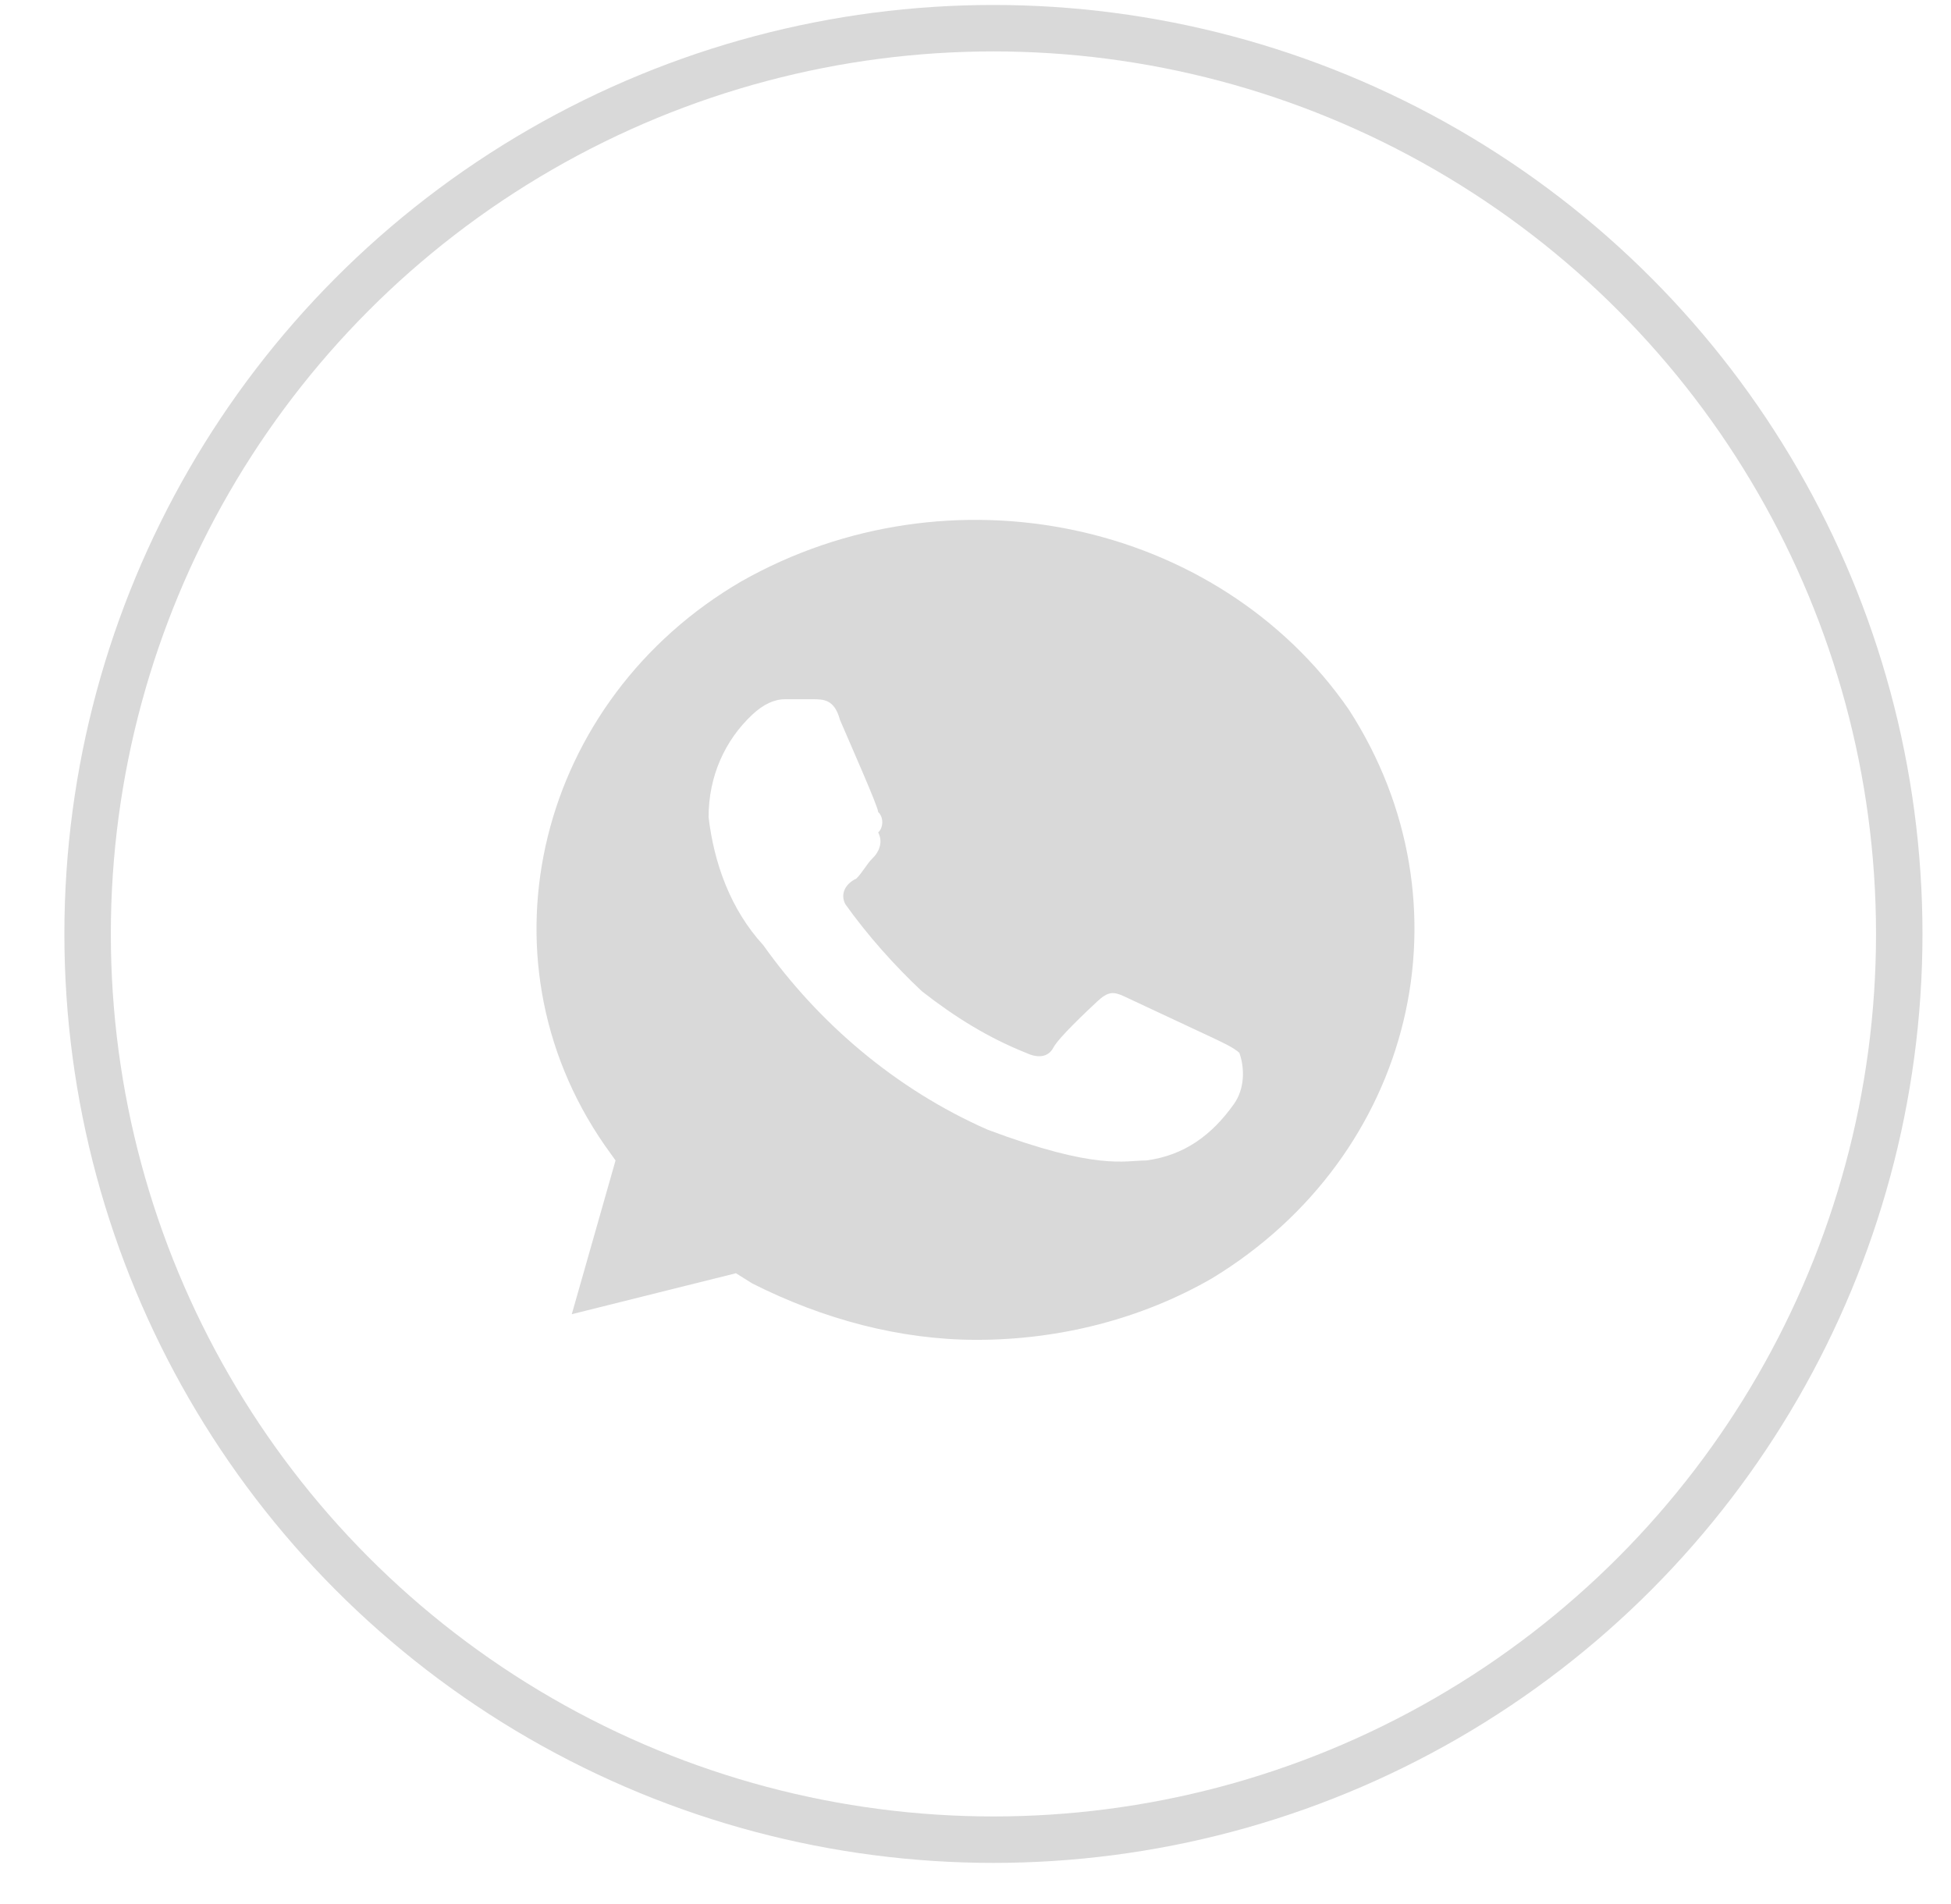 <?xml version="1.0" encoding="UTF-8"?> <svg xmlns="http://www.w3.org/2000/svg" width="42" height="41" viewBox="0 0 42 41" fill="none"> <path d="M29.036 15.275C26.209 11.192 20.437 9.979 15.96 12.516C11.602 15.054 10.188 20.571 13.015 24.653L13.251 24.984L12.309 28.294L15.843 27.412L16.196 27.633C17.727 28.405 19.377 28.846 21.026 28.846C22.793 28.846 24.56 28.405 26.091 27.522C30.45 24.874 31.746 19.468 29.036 15.275V15.275ZM26.562 23.771C26.091 24.433 25.502 24.874 24.678 24.984C24.206 24.984 23.617 25.205 21.262 24.322C19.259 23.44 17.61 22.005 16.432 20.35C15.725 19.578 15.371 18.585 15.254 17.592C15.254 16.709 15.607 15.937 16.196 15.385C16.432 15.164 16.667 15.054 16.903 15.054H17.492C17.727 15.054 17.963 15.054 18.081 15.495C18.317 16.047 18.905 17.371 18.905 17.482C19.023 17.592 19.023 17.812 18.905 17.923C19.023 18.143 18.905 18.364 18.788 18.474C18.67 18.585 18.552 18.805 18.434 18.916C18.199 19.026 18.081 19.247 18.199 19.468C18.67 20.13 19.259 20.792 19.848 21.343C20.555 21.895 21.262 22.336 22.086 22.667C22.322 22.778 22.557 22.778 22.675 22.557C22.793 22.336 23.382 21.785 23.617 21.564C23.853 21.343 23.971 21.343 24.206 21.454L26.091 22.336C26.327 22.447 26.562 22.557 26.68 22.667C26.798 22.998 26.798 23.44 26.562 23.771V23.771Z" fill="#D9D9D9"></path> <circle cx="21.386" cy="20.107" r="19.5" stroke="#D9D9D9"></circle> </svg> 
